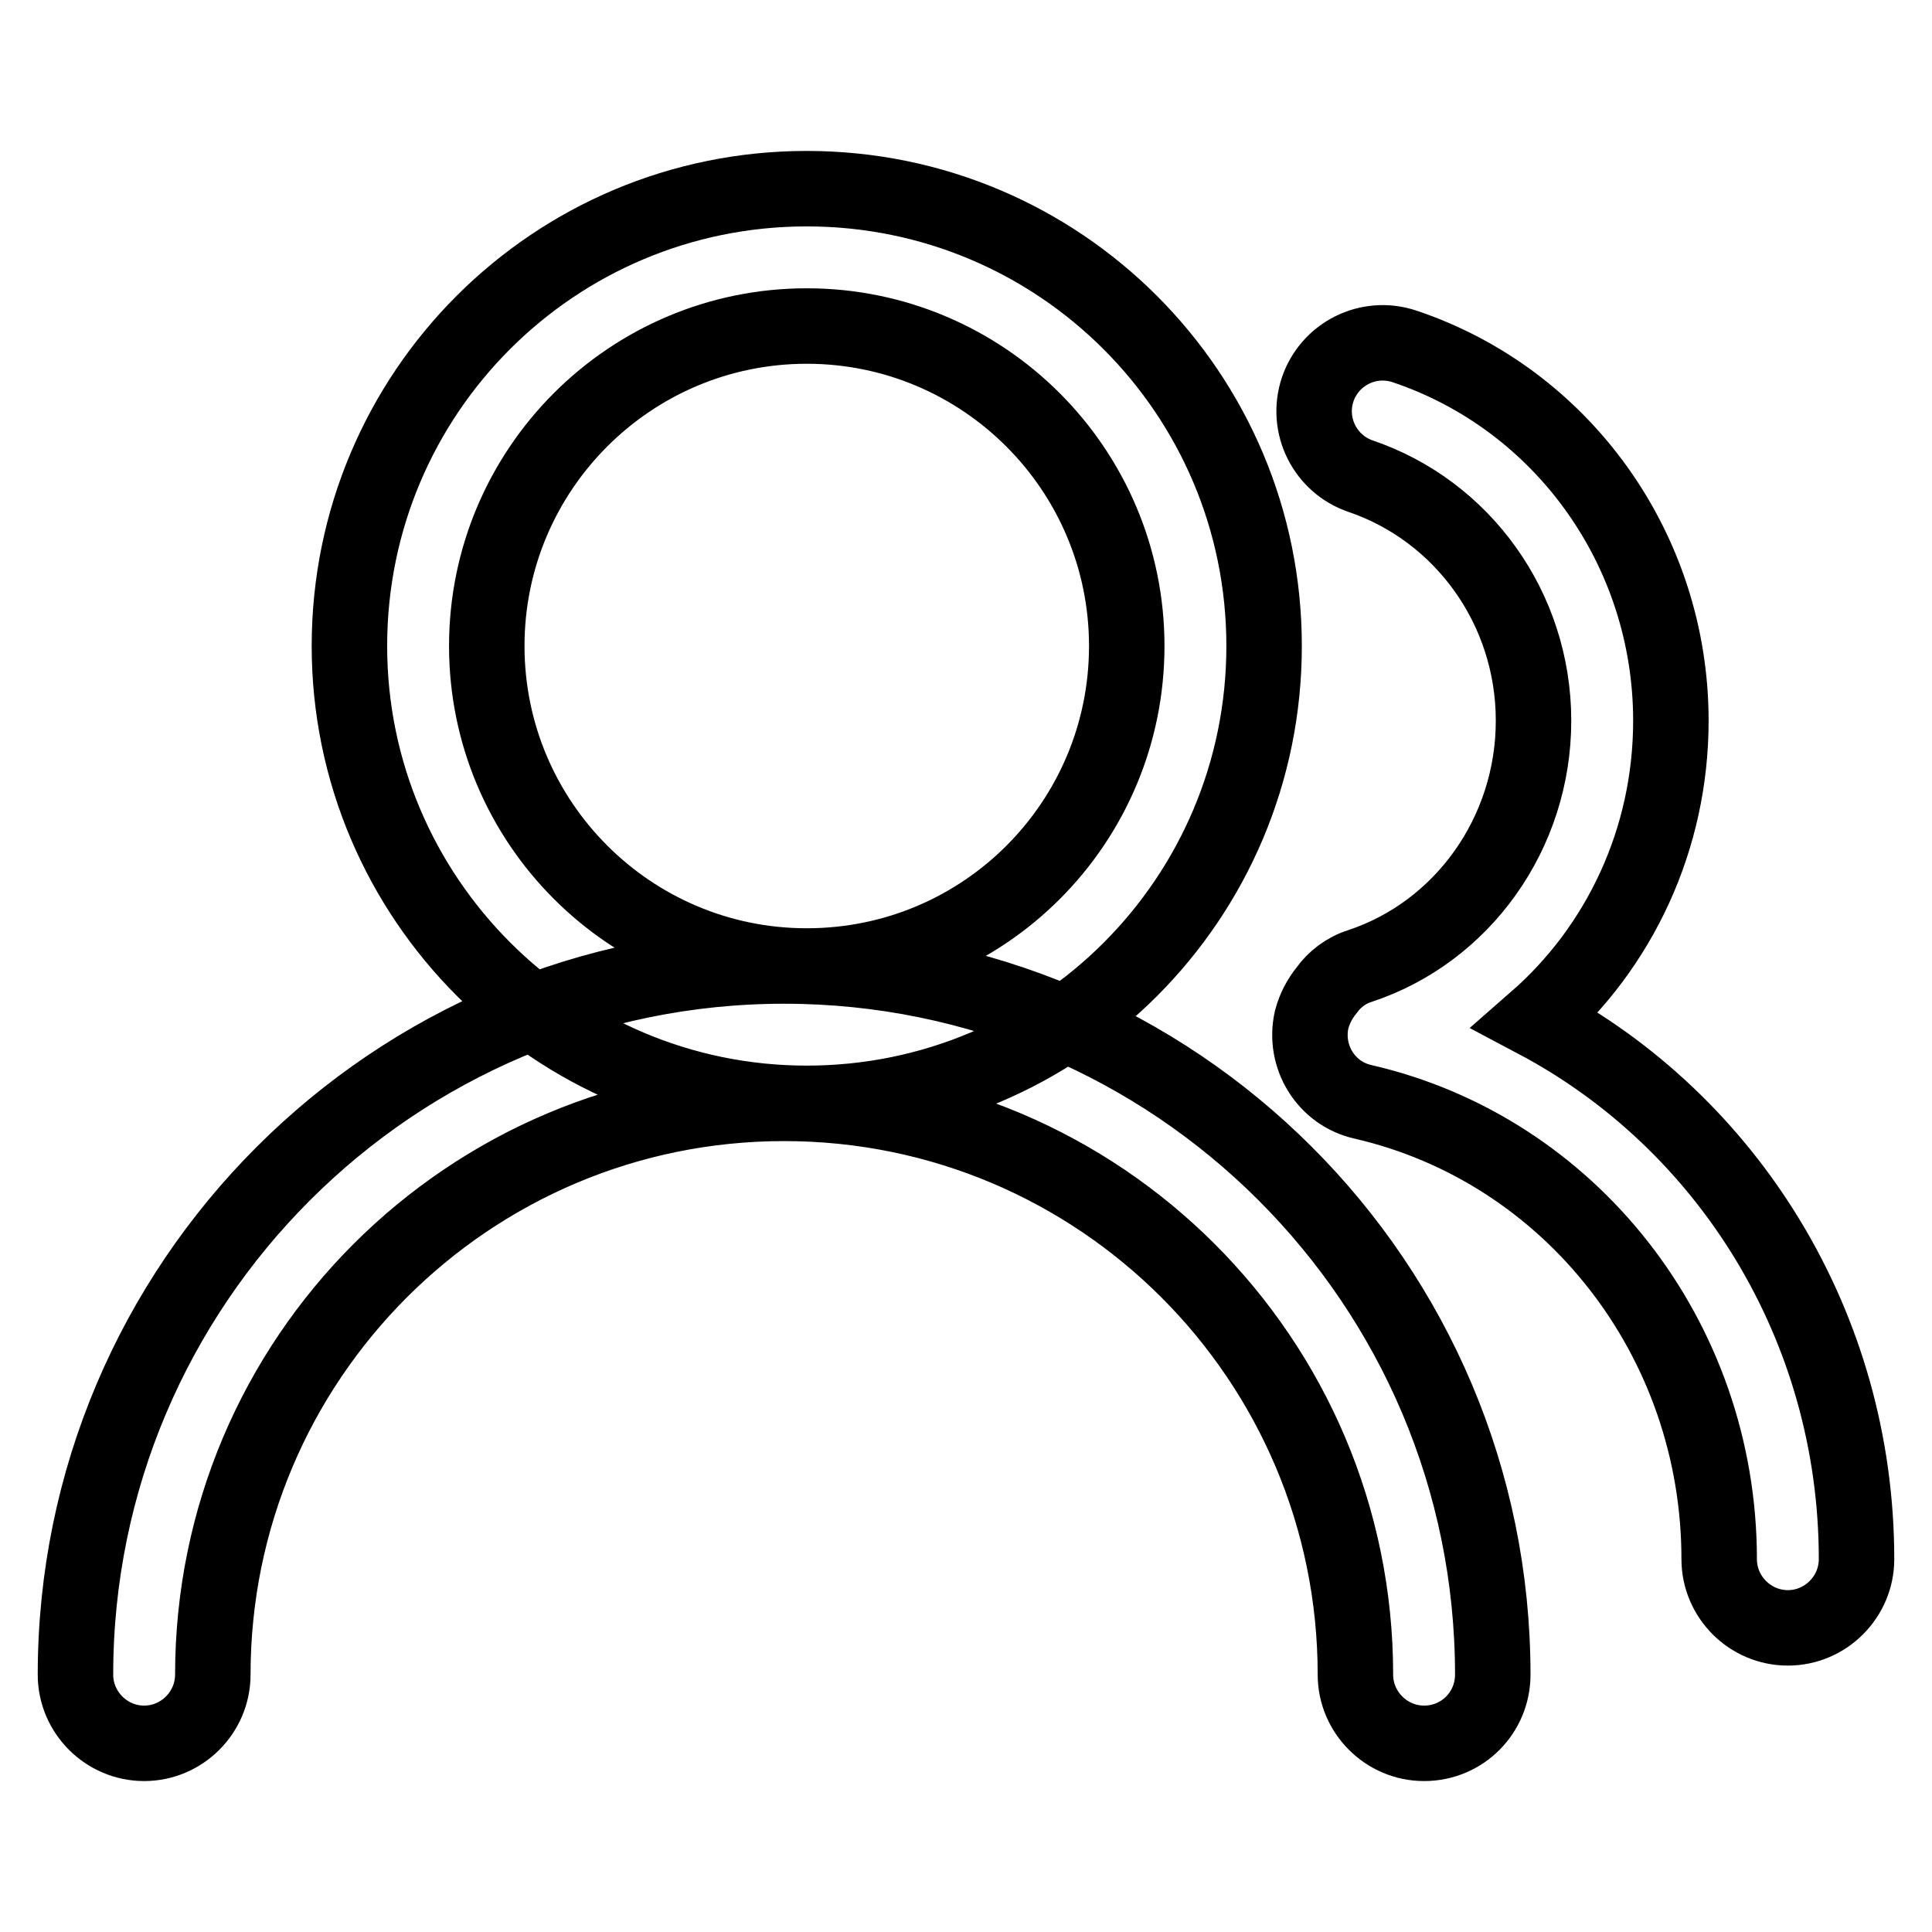 <?xml version="1.0" encoding="utf-8"?>
<!-- Svg Vector Icons : http://www.onlinewebfonts.com/icon -->
<!DOCTYPE svg PUBLIC "-//W3C//DTD SVG 1.1//EN" "http://www.w3.org/Graphics/SVG/1.1/DTD/svg11.dtd">
<svg version="1.1" xmlns="http://www.w3.org/2000/svg" xmlns:xlink="http://www.w3.org/1999/xlink" x="0px" y="0px" viewBox="0 0 256 256" enable-background="new 0 0 256 256" xml:space="preserve">
<g><g><path stroke-width="10" fill-opacity="0" stroke="#000000"  d="M106.9,146.2c33.5,0,60.6-27.1,60.6-60.6c0-33.5-27.1-60.6-60.6-60.6c-33.5,0-60.6,27.1-60.6,60.6C46.3,119,73.5,146.2,106.9,146.2L106.9,146.2L106.9,146.2z M203.5,135.2c11.1-9.7,17.9-24,17.9-39.7c0-22.7-14.4-42.6-35.3-49.6c-4.8-1.6-9.9,1-11.5,5.7c-1.6,4.8,1,9.9,5.7,11.5c13.5,4.6,22.9,17.5,22.9,32.4c0,14.9-9.4,28-23,32.5c-1.9,0.6-3.4,1.8-4.4,3.2c-0.9,1.1-1.6,2.4-2,3.9c-1.1,4.9,1.9,9.8,6.8,10.9c27.4,6.3,47.2,31.3,47.2,60.6c0,5,4.1,9.1,9.1,9.1s9.1-4.1,9.1-9.1C246,175.8,229,148.7,203.5,135.2L203.5,135.2z M106.9,128c-23.4,0-42.4-19-42.4-42.4s19-42.4,42.4-42.4s42.4,19,42.4,42.4S130.4,128,106.9,128L106.9,128z M197.8,221.9c0-51.9-42.1-93.9-93.9-93.9C52.1,128,10,170.1,10,221.9c0,5,4.1,9.1,9.1,9.1c5,0,9.1-4.1,9.1-9.1c0-41.8,33.9-75.7,75.7-75.7c41.8,0,75.7,33.9,75.7,75.7c0,5,4.1,9.1,9.1,9.1C193.8,231,197.8,226.9,197.8,221.9L197.8,221.9z"/></g></g>
</svg>